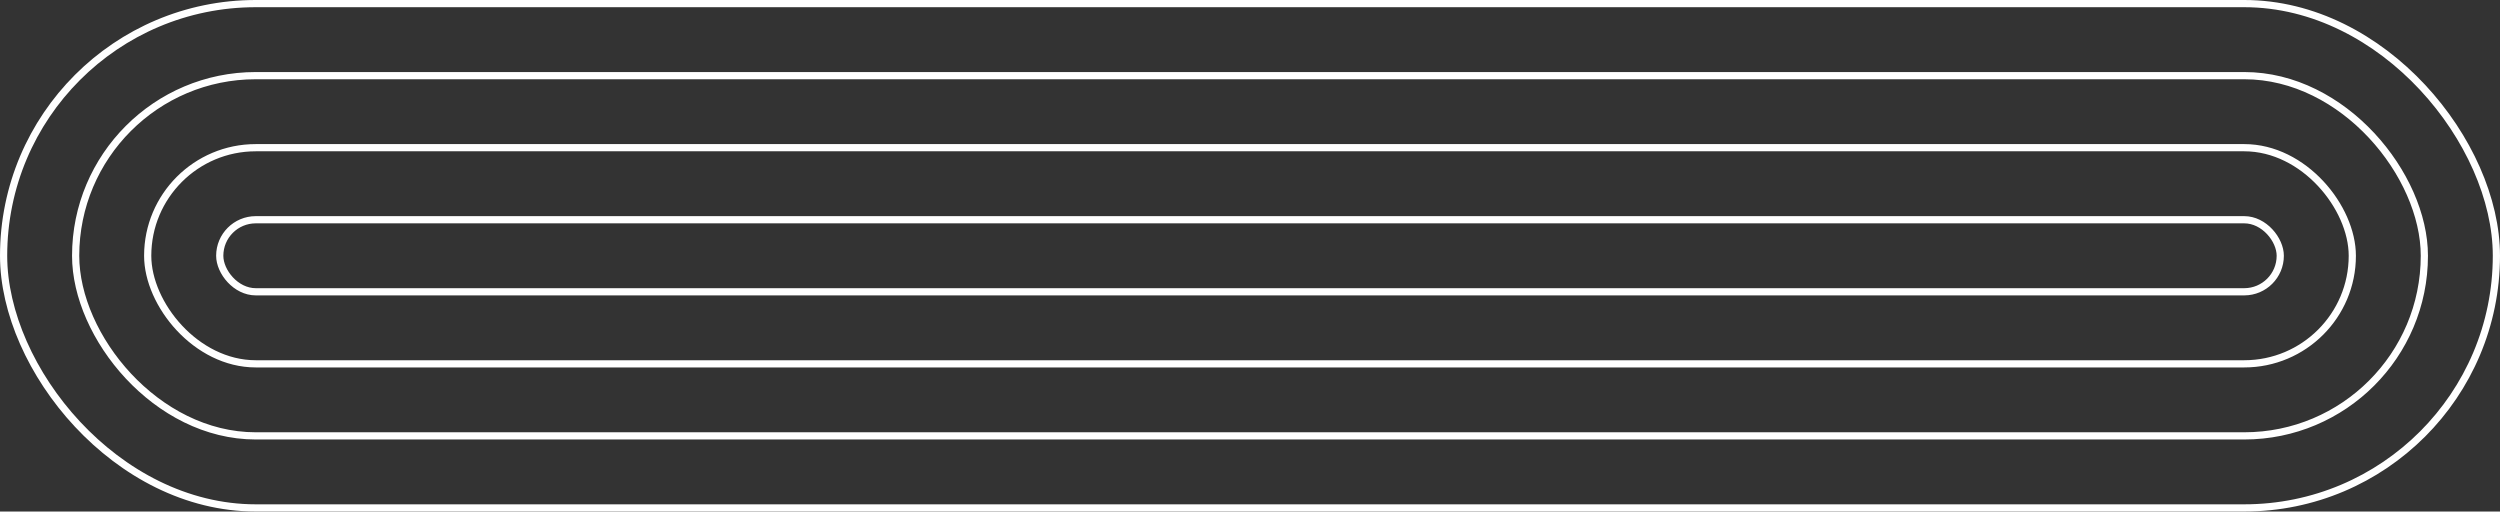 <?xml version="1.0" encoding="UTF-8"?> <svg xmlns="http://www.w3.org/2000/svg" width="347" height="71" viewBox="0 0 347 71" fill="none"><rect x="0" y="0" width="347" height="71" fill="#333333" stroke="none"/><rect x="0.5" y="0.5" width="346" height="70" rx="35" stroke="white"></rect><rect x="10.5" y="10.5" width="326" height="50" rx="25" stroke="white"></rect><rect x="20.5" y="20.5" width="306" height="30" rx="15" stroke="white"></rect><rect x="30.5" y="30.5" width="286" height="10" rx="5" stroke="white"></rect></svg> 